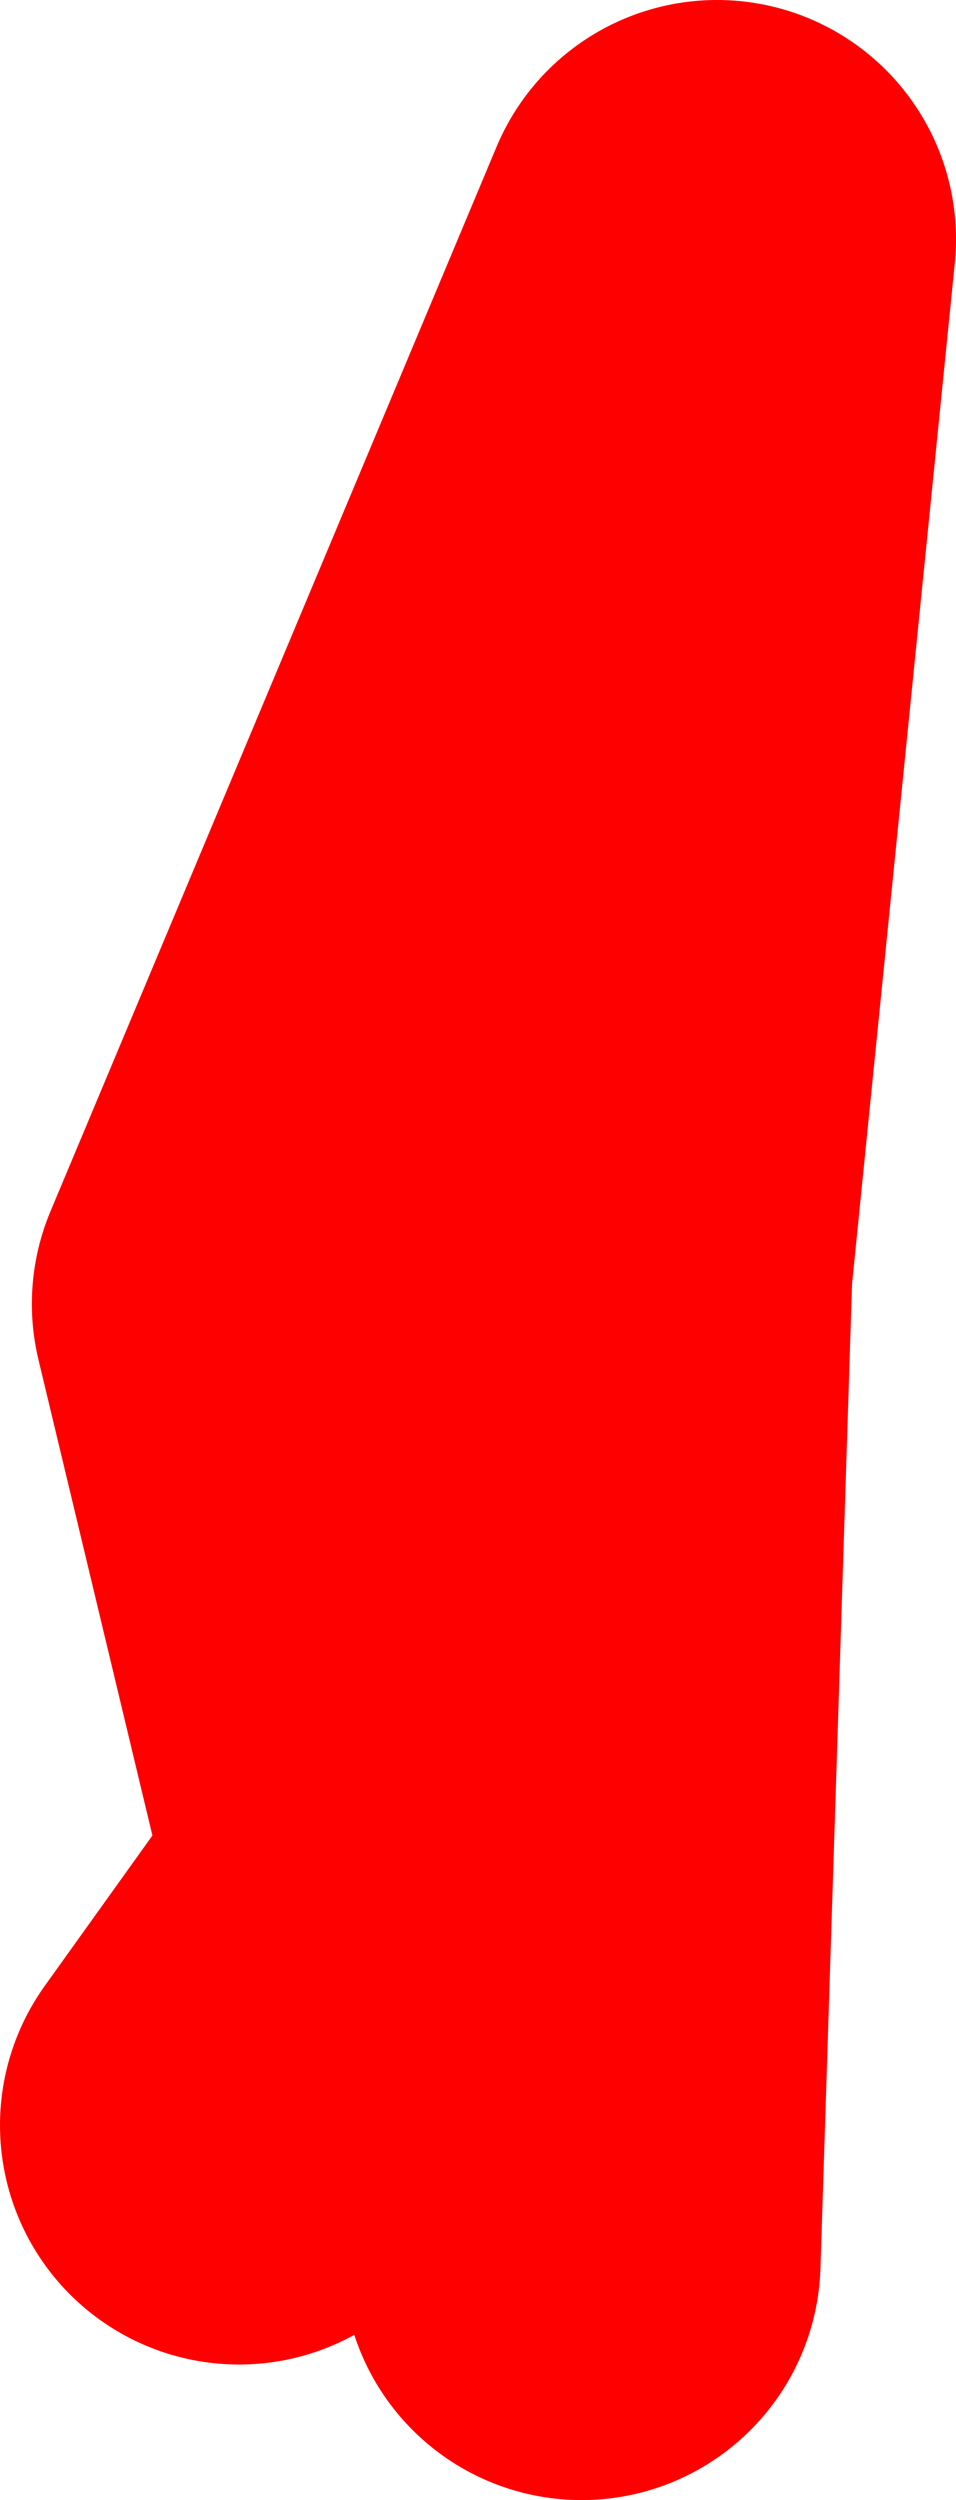 <?xml version="1.0" encoding="UTF-8" standalone="no"?>
<svg xmlns:xlink="http://www.w3.org/1999/xlink" height="31.35px" width="12.0px" xmlns="http://www.w3.org/2000/svg">
  <g transform="matrix(1.0, 0.0, 0.0, 1.0, -151.75, 3.0)">
    <path d="M159.05 25.35 L159.45 12.9 160.75 0.0 155.15 13.35 156.9 20.65 154.75 23.65" fill="none" stroke="#ff0000" stroke-linecap="round" stroke-linejoin="round" stroke-width="6.0"/>
  </g>
</svg>
